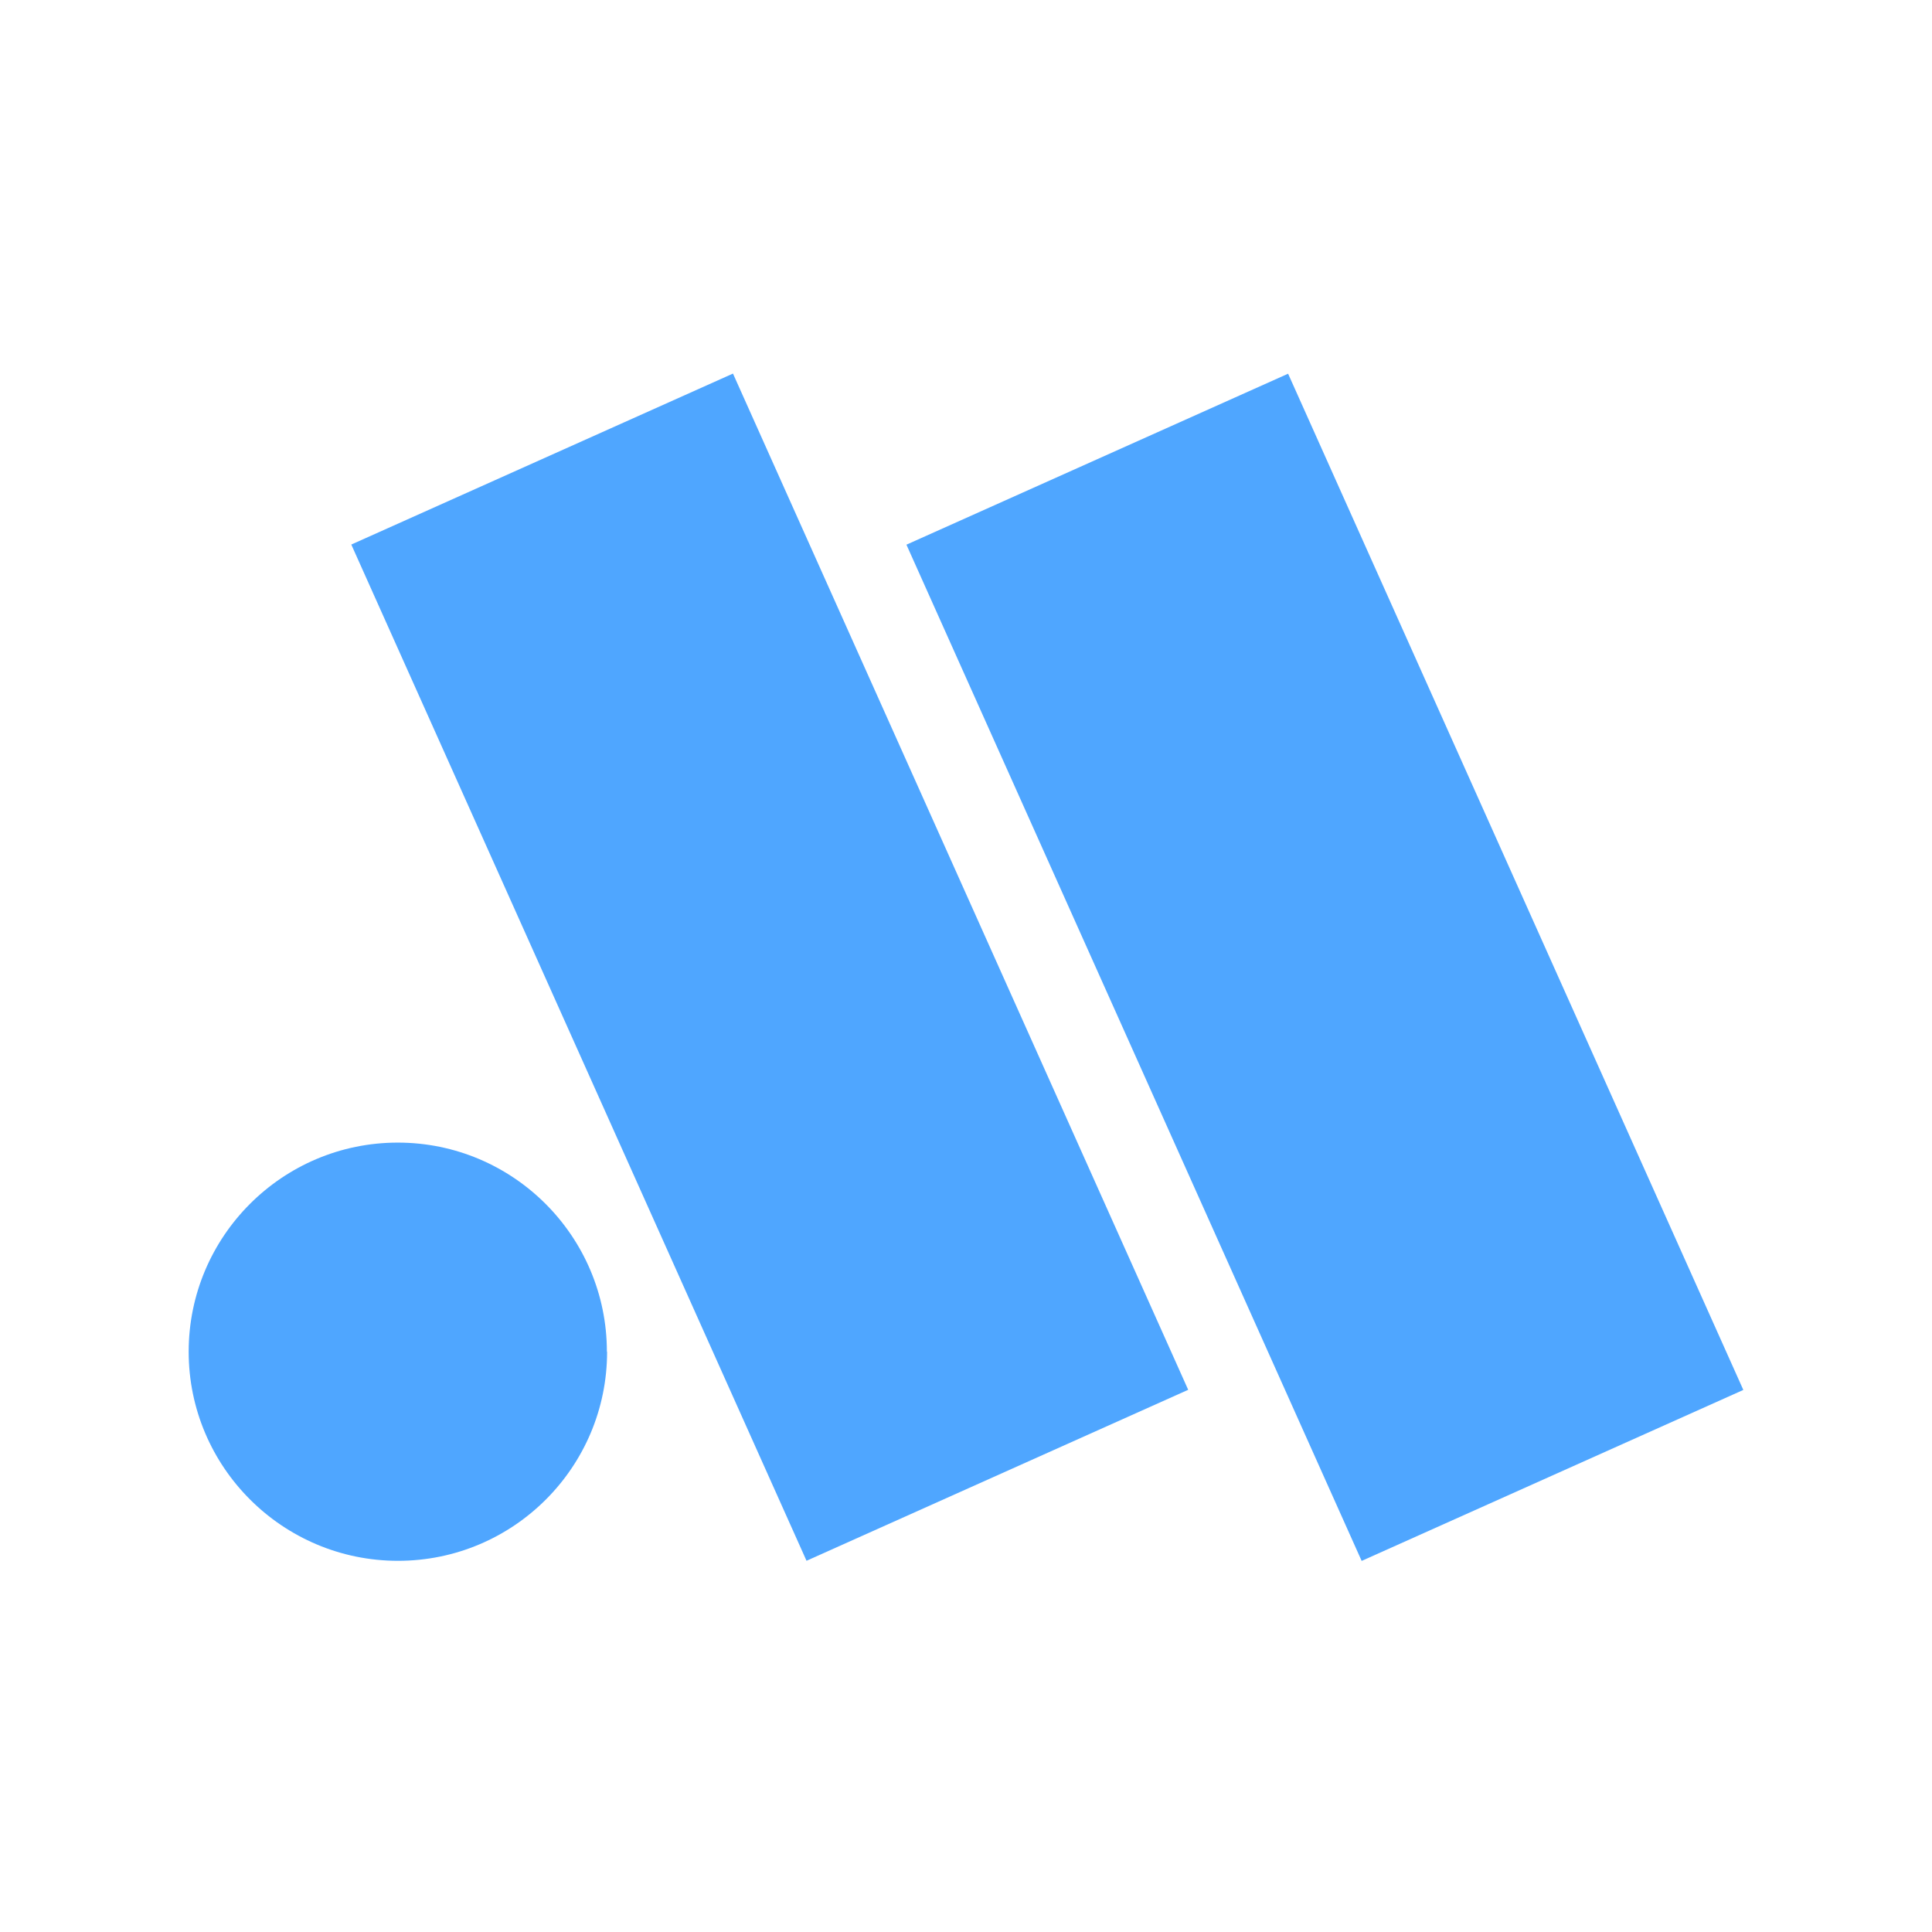 <svg width="512" height="512" viewBox="0 0 512 512" fill="none" xmlns="http://www.w3.org/2000/svg">
<path d="M160.887 358.218C160.887 388.847 136.045 413.634 105.471 413.634C74.896 413.634 50 388.792 50 358.218C50 327.643 74.842 302.802 105.416 302.802C135.99 302.802 160.832 327.643 160.832 358.218" fill="#4FA6FF"/>
<path d="M194.246 99.001L93.098 144.31L213.736 413.621L314.884 368.312L194.246 99.001Z" fill="#4FA6FF"/>
<path d="M341.362 99.036L240.214 144.345L360.852 413.657L462 368.347L341.362 99.036Z" fill="#4FA6FF"/>
</svg>
